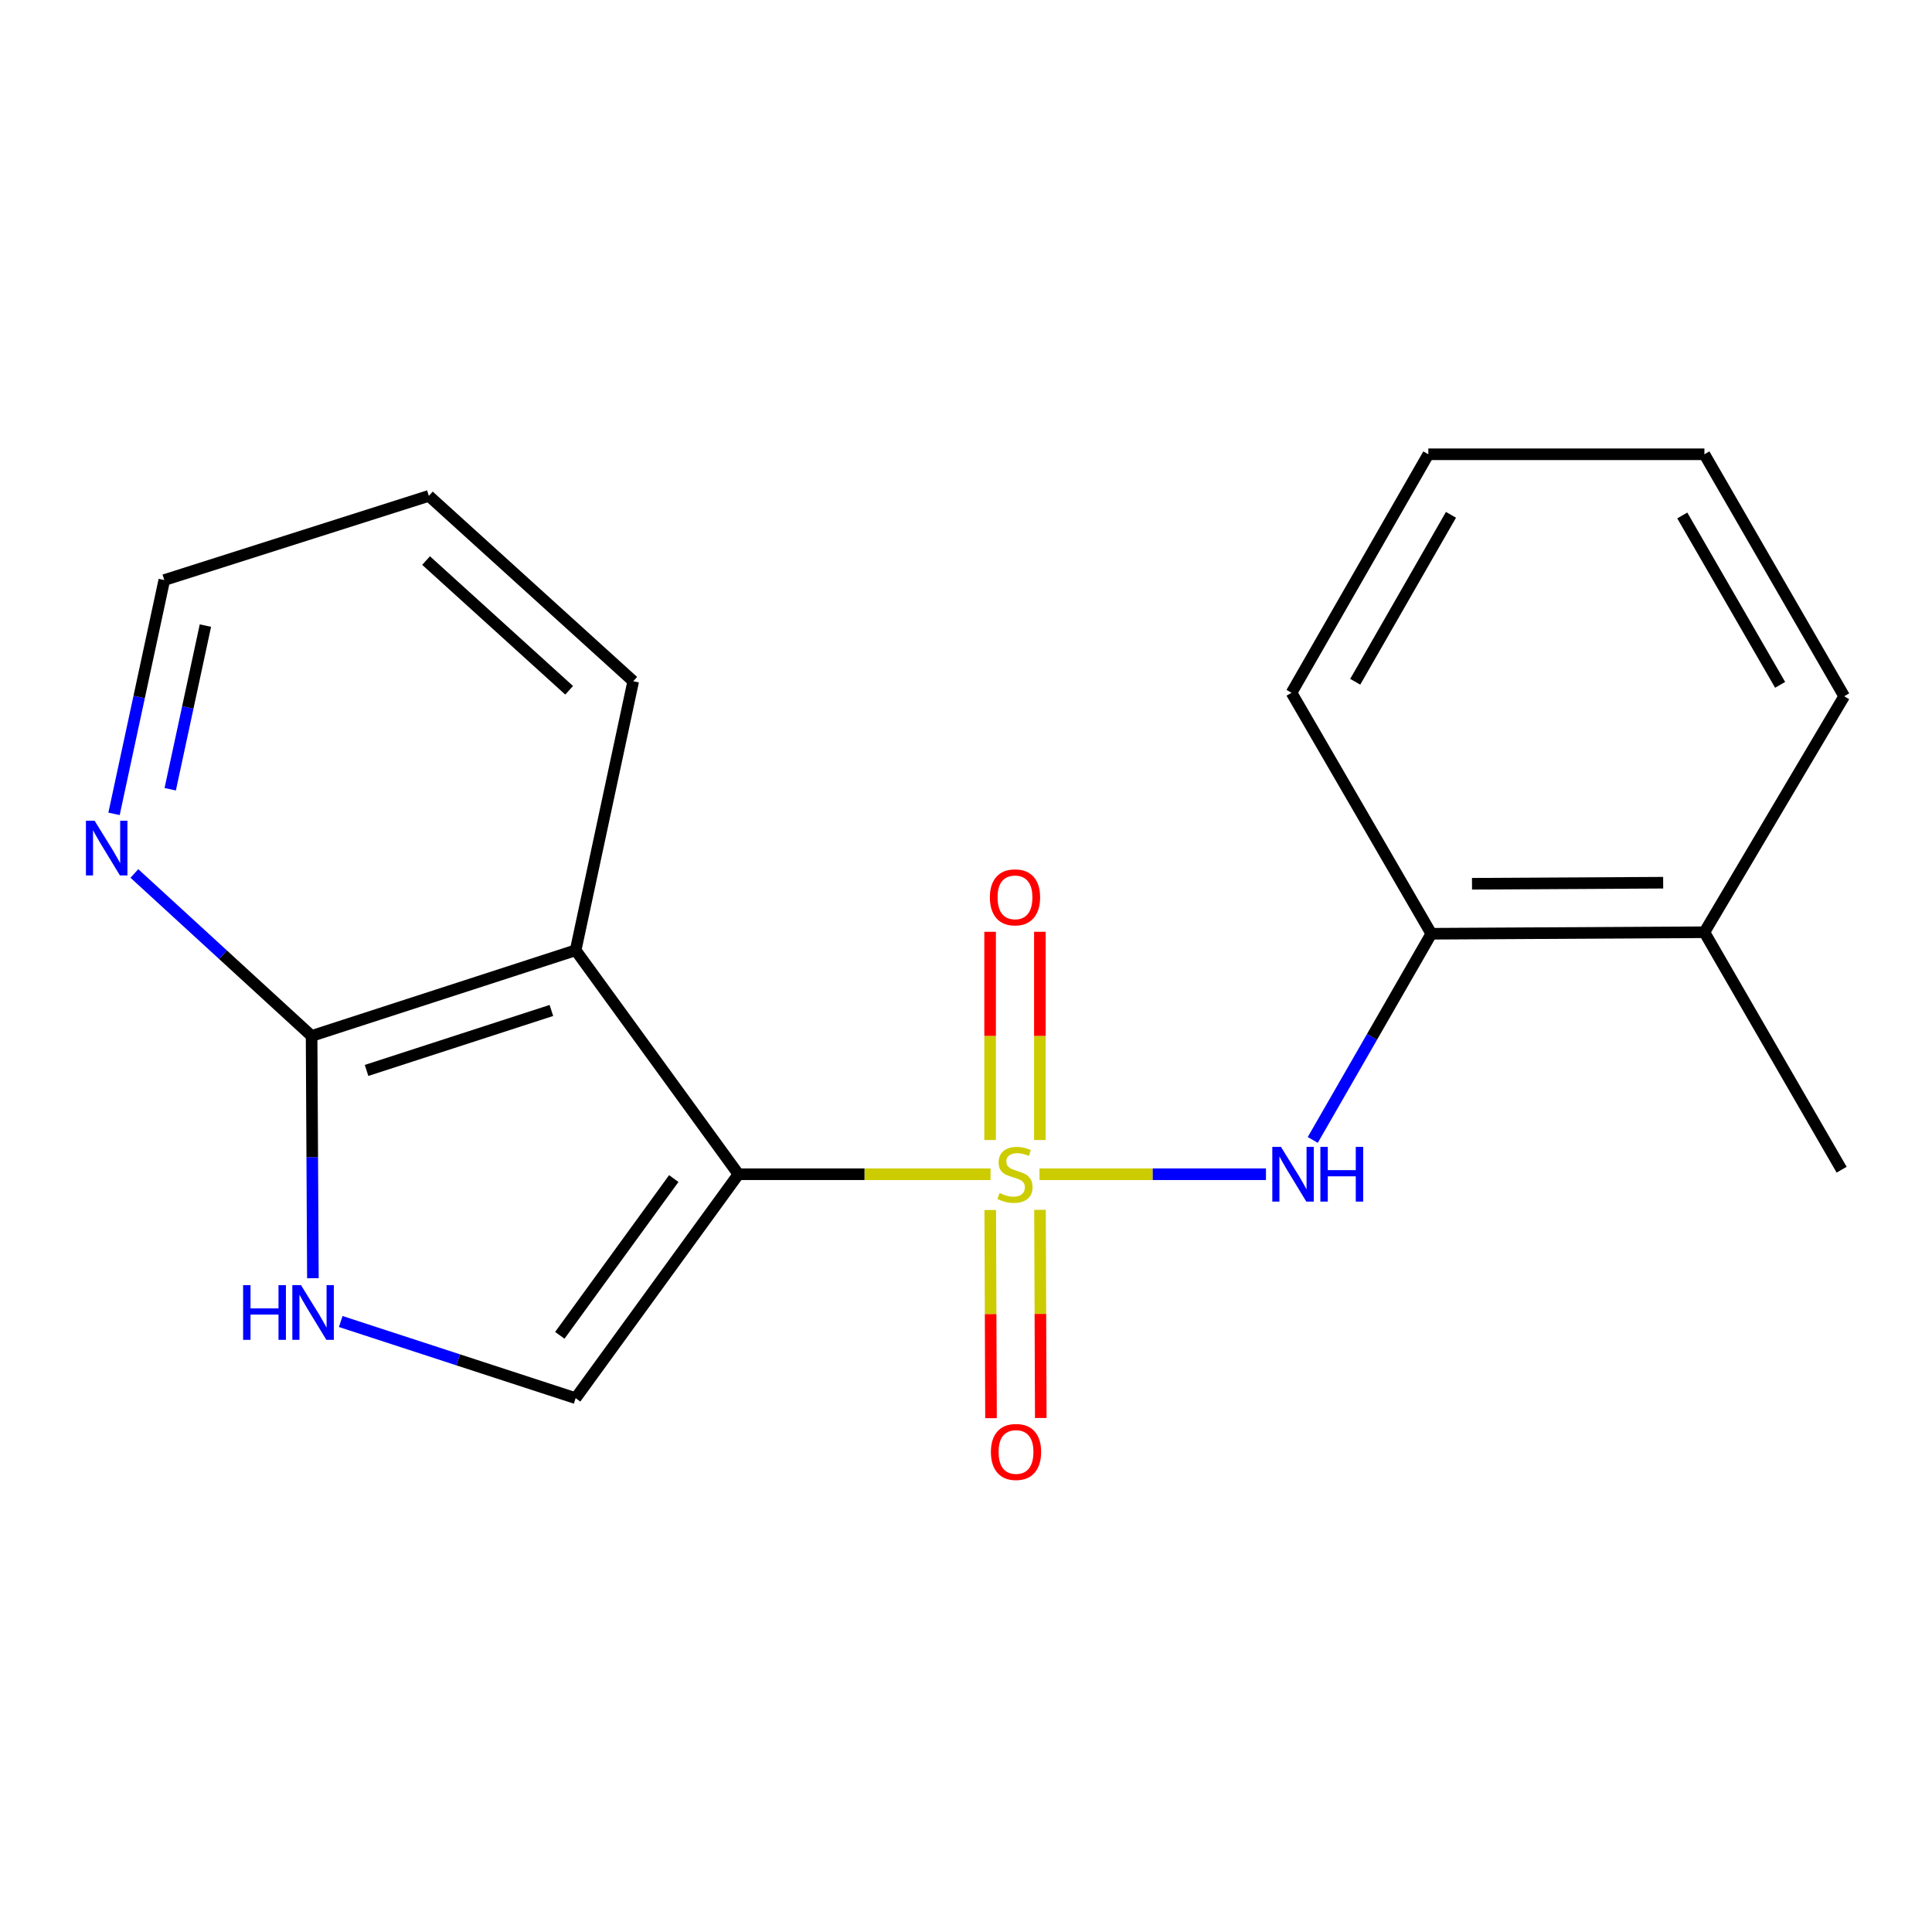 <?xml version='1.0' encoding='iso-8859-1'?>
<svg version='1.1' baseProfile='full'
              xmlns='http://www.w3.org/2000/svg'
                      xmlns:rdkit='http://www.rdkit.org/xml'
                      xmlns:xlink='http://www.w3.org/1999/xlink'
                  xml:space='preserve'
width='1000px' height='1000px' viewBox='0 0 1000 1000'>
<!-- END OF HEADER -->
<rect style='opacity:1.0;fill:#FFFFFF;stroke:none' width='1000' height='1000' x='0' y='0'> </rect>
<path class='bond-0' d='M 512.7,607.783 L 447.46,607.783' style='fill:none;fill-rule:evenodd;stroke:#CCCC00;stroke-width:6px;stroke-linecap:butt;stroke-linejoin:miter;stroke-opacity:1' />
<path class='bond-0' d='M 447.46,607.783 L 382.22,607.783' style='fill:none;fill-rule:evenodd;stroke:#000000;stroke-width:6px;stroke-linecap:butt;stroke-linejoin:miter;stroke-opacity:1' />
<path class='bond-3' d='M 538.036,607.783 L 596.65,607.783' style='fill:none;fill-rule:evenodd;stroke:#CCCC00;stroke-width:6px;stroke-linecap:butt;stroke-linejoin:miter;stroke-opacity:1' />
<path class='bond-3' d='M 596.65,607.783 L 655.263,607.783' style='fill:none;fill-rule:evenodd;stroke:#0000FF;stroke-width:6px;stroke-linecap:butt;stroke-linejoin:miter;stroke-opacity:1' />
<path class='bond-6' d='M 538.237,590.078 L 538.237,536.183' style='fill:none;fill-rule:evenodd;stroke:#CCCC00;stroke-width:6px;stroke-linecap:butt;stroke-linejoin:miter;stroke-opacity:1' />
<path class='bond-6' d='M 538.237,536.183 L 538.237,482.289' style='fill:none;fill-rule:evenodd;stroke:#FF0000;stroke-width:6px;stroke-linecap:butt;stroke-linejoin:miter;stroke-opacity:1' />
<path class='bond-6' d='M 512.48,590.078 L 512.48,536.183' style='fill:none;fill-rule:evenodd;stroke:#CCCC00;stroke-width:6px;stroke-linecap:butt;stroke-linejoin:miter;stroke-opacity:1' />
<path class='bond-6' d='M 512.48,536.183 L 512.48,482.289' style='fill:none;fill-rule:evenodd;stroke:#FF0000;stroke-width:6px;stroke-linecap:butt;stroke-linejoin:miter;stroke-opacity:1' />
<path class='bond-7' d='M 512.548,626.302 L 512.746,680.175' style='fill:none;fill-rule:evenodd;stroke:#CCCC00;stroke-width:6px;stroke-linecap:butt;stroke-linejoin:miter;stroke-opacity:1' />
<path class='bond-7' d='M 512.746,680.175 L 512.945,734.048' style='fill:none;fill-rule:evenodd;stroke:#FF0000;stroke-width:6px;stroke-linecap:butt;stroke-linejoin:miter;stroke-opacity:1' />
<path class='bond-7' d='M 538.305,626.207 L 538.503,680.08' style='fill:none;fill-rule:evenodd;stroke:#CCCC00;stroke-width:6px;stroke-linecap:butt;stroke-linejoin:miter;stroke-opacity:1' />
<path class='bond-7' d='M 538.503,680.08 L 538.702,733.953' style='fill:none;fill-rule:evenodd;stroke:#FF0000;stroke-width:6px;stroke-linecap:butt;stroke-linejoin:miter;stroke-opacity:1' />
<path class='bond-1' d='M 382.22,607.783 L 297.95,491.861' style='fill:none;fill-rule:evenodd;stroke:#000000;stroke-width:6px;stroke-linecap:butt;stroke-linejoin:miter;stroke-opacity:1' />
<path class='bond-2' d='M 382.22,607.783 L 297.95,723.69' style='fill:none;fill-rule:evenodd;stroke:#000000;stroke-width:6px;stroke-linecap:butt;stroke-linejoin:miter;stroke-opacity:1' />
<path class='bond-2' d='M 348.746,610.022 L 289.758,691.158' style='fill:none;fill-rule:evenodd;stroke:#000000;stroke-width:6px;stroke-linecap:butt;stroke-linejoin:miter;stroke-opacity:1' />
<path class='bond-5' d='M 297.95,491.861 L 161.28,536.206' style='fill:none;fill-rule:evenodd;stroke:#000000;stroke-width:6px;stroke-linecap:butt;stroke-linejoin:miter;stroke-opacity:1' />
<path class='bond-5' d='M 285.399,523.012 L 189.73,554.054' style='fill:none;fill-rule:evenodd;stroke:#000000;stroke-width:6px;stroke-linecap:butt;stroke-linejoin:miter;stroke-opacity:1' />
<path class='bond-11' d='M 297.95,491.861 L 327.757,352.6' style='fill:none;fill-rule:evenodd;stroke:#000000;stroke-width:6px;stroke-linecap:butt;stroke-linejoin:miter;stroke-opacity:1' />
<path class='bond-4' d='M 297.95,723.69 L 237.158,703.853' style='fill:none;fill-rule:evenodd;stroke:#000000;stroke-width:6px;stroke-linecap:butt;stroke-linejoin:miter;stroke-opacity:1' />
<path class='bond-4' d='M 237.158,703.853 L 176.366,684.016' style='fill:none;fill-rule:evenodd;stroke:#0000FF;stroke-width:6px;stroke-linecap:butt;stroke-linejoin:miter;stroke-opacity:1' />
<path class='bond-8' d='M 679.488,590.033 L 710.167,536.668' style='fill:none;fill-rule:evenodd;stroke:#0000FF;stroke-width:6px;stroke-linecap:butt;stroke-linejoin:miter;stroke-opacity:1' />
<path class='bond-8' d='M 710.167,536.668 L 740.846,483.304' style='fill:none;fill-rule:evenodd;stroke:#000000;stroke-width:6px;stroke-linecap:butt;stroke-linejoin:miter;stroke-opacity:1' />
<path class='bond-19' d='M 161.957,661.606 L 161.618,598.906' style='fill:none;fill-rule:evenodd;stroke:#0000FF;stroke-width:6px;stroke-linecap:butt;stroke-linejoin:miter;stroke-opacity:1' />
<path class='bond-19' d='M 161.618,598.906 L 161.28,536.206' style='fill:none;fill-rule:evenodd;stroke:#000000;stroke-width:6px;stroke-linecap:butt;stroke-linejoin:miter;stroke-opacity:1' />
<path class='bond-9' d='M 161.28,536.206 L 115.417,494.155' style='fill:none;fill-rule:evenodd;stroke:#000000;stroke-width:6px;stroke-linecap:butt;stroke-linejoin:miter;stroke-opacity:1' />
<path class='bond-9' d='M 115.417,494.155 L 69.555,452.104' style='fill:none;fill-rule:evenodd;stroke:#0000FF;stroke-width:6px;stroke-linecap:butt;stroke-linejoin:miter;stroke-opacity:1' />
<path class='bond-10' d='M 740.846,483.304 L 882.196,482.531' style='fill:none;fill-rule:evenodd;stroke:#000000;stroke-width:6px;stroke-linecap:butt;stroke-linejoin:miter;stroke-opacity:1' />
<path class='bond-10' d='M 761.908,457.431 L 860.853,456.89' style='fill:none;fill-rule:evenodd;stroke:#000000;stroke-width:6px;stroke-linecap:butt;stroke-linejoin:miter;stroke-opacity:1' />
<path class='bond-13' d='M 740.846,483.304 L 668.497,358.581' style='fill:none;fill-rule:evenodd;stroke:#000000;stroke-width:6px;stroke-linecap:butt;stroke-linejoin:miter;stroke-opacity:1' />
<path class='bond-21' d='M 59.024,421.251 L 72.031,360.746' style='fill:none;fill-rule:evenodd;stroke:#0000FF;stroke-width:6px;stroke-linecap:butt;stroke-linejoin:miter;stroke-opacity:1' />
<path class='bond-21' d='M 72.031,360.746 L 85.038,300.241' style='fill:none;fill-rule:evenodd;stroke:#000000;stroke-width:6px;stroke-linecap:butt;stroke-linejoin:miter;stroke-opacity:1' />
<path class='bond-21' d='M 88.108,408.513 L 97.213,366.16' style='fill:none;fill-rule:evenodd;stroke:#0000FF;stroke-width:6px;stroke-linecap:butt;stroke-linejoin:miter;stroke-opacity:1' />
<path class='bond-21' d='M 97.213,366.16 L 106.318,323.806' style='fill:none;fill-rule:evenodd;stroke:#000000;stroke-width:6px;stroke-linecap:butt;stroke-linejoin:miter;stroke-opacity:1' />
<path class='bond-14' d='M 882.196,482.531 L 953.229,605.436' style='fill:none;fill-rule:evenodd;stroke:#000000;stroke-width:6px;stroke-linecap:butt;stroke-linejoin:miter;stroke-opacity:1' />
<path class='bond-15' d='M 882.196,482.531 L 954.545,360.384' style='fill:none;fill-rule:evenodd;stroke:#000000;stroke-width:6px;stroke-linecap:butt;stroke-linejoin:miter;stroke-opacity:1' />
<path class='bond-16' d='M 327.757,352.6 L 221.967,256.668' style='fill:none;fill-rule:evenodd;stroke:#000000;stroke-width:6px;stroke-linecap:butt;stroke-linejoin:miter;stroke-opacity:1' />
<path class='bond-16' d='M 294.586,357.291 L 220.533,290.139' style='fill:none;fill-rule:evenodd;stroke:#000000;stroke-width:6px;stroke-linecap:butt;stroke-linejoin:miter;stroke-opacity:1' />
<path class='bond-12' d='M 85.038,300.241 L 221.967,256.668' style='fill:none;fill-rule:evenodd;stroke:#000000;stroke-width:6px;stroke-linecap:butt;stroke-linejoin:miter;stroke-opacity:1' />
<path class='bond-17' d='M 668.497,358.581 L 739.301,235.133' style='fill:none;fill-rule:evenodd;stroke:#000000;stroke-width:6px;stroke-linecap:butt;stroke-linejoin:miter;stroke-opacity:1' />
<path class='bond-17' d='M 701.461,352.879 L 751.023,266.465' style='fill:none;fill-rule:evenodd;stroke:#000000;stroke-width:6px;stroke-linecap:butt;stroke-linejoin:miter;stroke-opacity:1' />
<path class='bond-20' d='M 954.545,360.384 L 882.196,235.133' style='fill:none;fill-rule:evenodd;stroke:#000000;stroke-width:6px;stroke-linecap:butt;stroke-linejoin:miter;stroke-opacity:1' />
<path class='bond-20' d='M 921.389,354.48 L 870.745,266.804' style='fill:none;fill-rule:evenodd;stroke:#000000;stroke-width:6px;stroke-linecap:butt;stroke-linejoin:miter;stroke-opacity:1' />
<path class='bond-18' d='M 739.301,235.133 L 882.196,235.133' style='fill:none;fill-rule:evenodd;stroke:#000000;stroke-width:6px;stroke-linecap:butt;stroke-linejoin:miter;stroke-opacity:1' />
<path  class='atom-0' d='M 517.358 617.503
Q 517.678 617.623, 518.998 618.183
Q 520.318 618.743, 521.758 619.103
Q 523.238 619.423, 524.678 619.423
Q 527.358 619.423, 528.918 618.143
Q 530.478 616.823, 530.478 614.543
Q 530.478 612.983, 529.678 612.023
Q 528.918 611.063, 527.718 610.543
Q 526.518 610.023, 524.518 609.423
Q 521.998 608.663, 520.478 607.943
Q 518.998 607.223, 517.918 605.703
Q 516.878 604.183, 516.878 601.623
Q 516.878 598.063, 519.278 595.863
Q 521.718 593.663, 526.518 593.663
Q 529.798 593.663, 533.518 595.223
L 532.598 598.303
Q 529.198 596.903, 526.638 596.903
Q 523.878 596.903, 522.358 598.063
Q 520.838 599.183, 520.878 601.143
Q 520.878 602.663, 521.638 603.583
Q 522.438 604.503, 523.558 605.023
Q 524.718 605.543, 526.638 606.143
Q 529.198 606.943, 530.718 607.743
Q 532.238 608.543, 533.318 610.183
Q 534.438 611.783, 534.438 614.543
Q 534.438 618.463, 531.798 620.583
Q 529.198 622.663, 524.838 622.663
Q 522.318 622.663, 520.398 622.103
Q 518.518 621.583, 516.278 620.663
L 517.358 617.503
' fill='#CCCC00'/>
<path  class='atom-4' d='M 663.024 593.623
L 672.304 608.623
Q 673.224 610.103, 674.704 612.783
Q 676.184 615.463, 676.264 615.623
L 676.264 593.623
L 680.024 593.623
L 680.024 621.943
L 676.144 621.943
L 666.184 605.543
Q 665.024 603.623, 663.784 601.423
Q 662.584 599.223, 662.224 598.543
L 662.224 621.943
L 658.544 621.943
L 658.544 593.623
L 663.024 593.623
' fill='#0000FF'/>
<path  class='atom-4' d='M 683.424 593.623
L 687.264 593.623
L 687.264 605.663
L 701.744 605.663
L 701.744 593.623
L 705.584 593.623
L 705.584 621.943
L 701.744 621.943
L 701.744 608.863
L 687.264 608.863
L 687.264 621.943
L 683.424 621.943
L 683.424 593.623
' fill='#0000FF'/>
<path  class='atom-5' d='M 125.832 665.185
L 129.672 665.185
L 129.672 677.225
L 144.152 677.225
L 144.152 665.185
L 147.992 665.185
L 147.992 693.505
L 144.152 693.505
L 144.152 680.425
L 129.672 680.425
L 129.672 693.505
L 125.832 693.505
L 125.832 665.185
' fill='#0000FF'/>
<path  class='atom-5' d='M 155.792 665.185
L 165.072 680.185
Q 165.992 681.665, 167.472 684.345
Q 168.952 687.025, 169.032 687.185
L 169.032 665.185
L 172.792 665.185
L 172.792 693.505
L 168.912 693.505
L 158.952 677.105
Q 157.792 675.185, 156.552 672.985
Q 155.352 670.785, 154.992 670.105
L 154.992 693.505
L 151.312 693.505
L 151.312 665.185
L 155.792 665.185
' fill='#0000FF'/>
<path  class='atom-7' d='M 512.358 464.466
Q 512.358 457.666, 515.718 453.866
Q 519.078 450.066, 525.358 450.066
Q 531.638 450.066, 534.998 453.866
Q 538.358 457.666, 538.358 464.466
Q 538.358 471.346, 534.958 475.266
Q 531.558 479.146, 525.358 479.146
Q 519.118 479.146, 515.718 475.266
Q 512.358 471.386, 512.358 464.466
M 525.358 475.946
Q 529.678 475.946, 531.998 473.066
Q 534.358 470.146, 534.358 464.466
Q 534.358 458.906, 531.998 456.106
Q 529.678 453.266, 525.358 453.266
Q 521.038 453.266, 518.678 456.066
Q 516.358 458.866, 516.358 464.466
Q 516.358 470.186, 518.678 473.066
Q 521.038 475.946, 525.358 475.946
' fill='#FF0000'/>
<path  class='atom-8' d='M 512.888 751.531
Q 512.888 744.731, 516.248 740.931
Q 519.608 737.131, 525.888 737.131
Q 532.168 737.131, 535.528 740.931
Q 538.888 744.731, 538.888 751.531
Q 538.888 758.411, 535.488 762.331
Q 532.088 766.211, 525.888 766.211
Q 519.648 766.211, 516.248 762.331
Q 512.888 758.451, 512.888 751.531
M 525.888 763.011
Q 530.208 763.011, 532.528 760.131
Q 534.888 757.211, 534.888 751.531
Q 534.888 745.971, 532.528 743.171
Q 530.208 740.331, 525.888 740.331
Q 521.568 740.331, 519.208 743.131
Q 516.888 745.931, 516.888 751.531
Q 516.888 757.251, 519.208 760.131
Q 521.568 763.011, 525.888 763.011
' fill='#FF0000'/>
<path  class='atom-10' d='M 48.957 424.798
L 58.237 439.798
Q 59.157 441.278, 60.637 443.958
Q 62.117 446.638, 62.197 446.798
L 62.197 424.798
L 65.957 424.798
L 65.957 453.118
L 62.077 453.118
L 52.117 436.718
Q 50.957 434.798, 49.717 432.598
Q 48.517 430.398, 48.157 429.718
L 48.157 453.118
L 44.477 453.118
L 44.477 424.798
L 48.957 424.798
' fill='#0000FF'/>
</svg>
